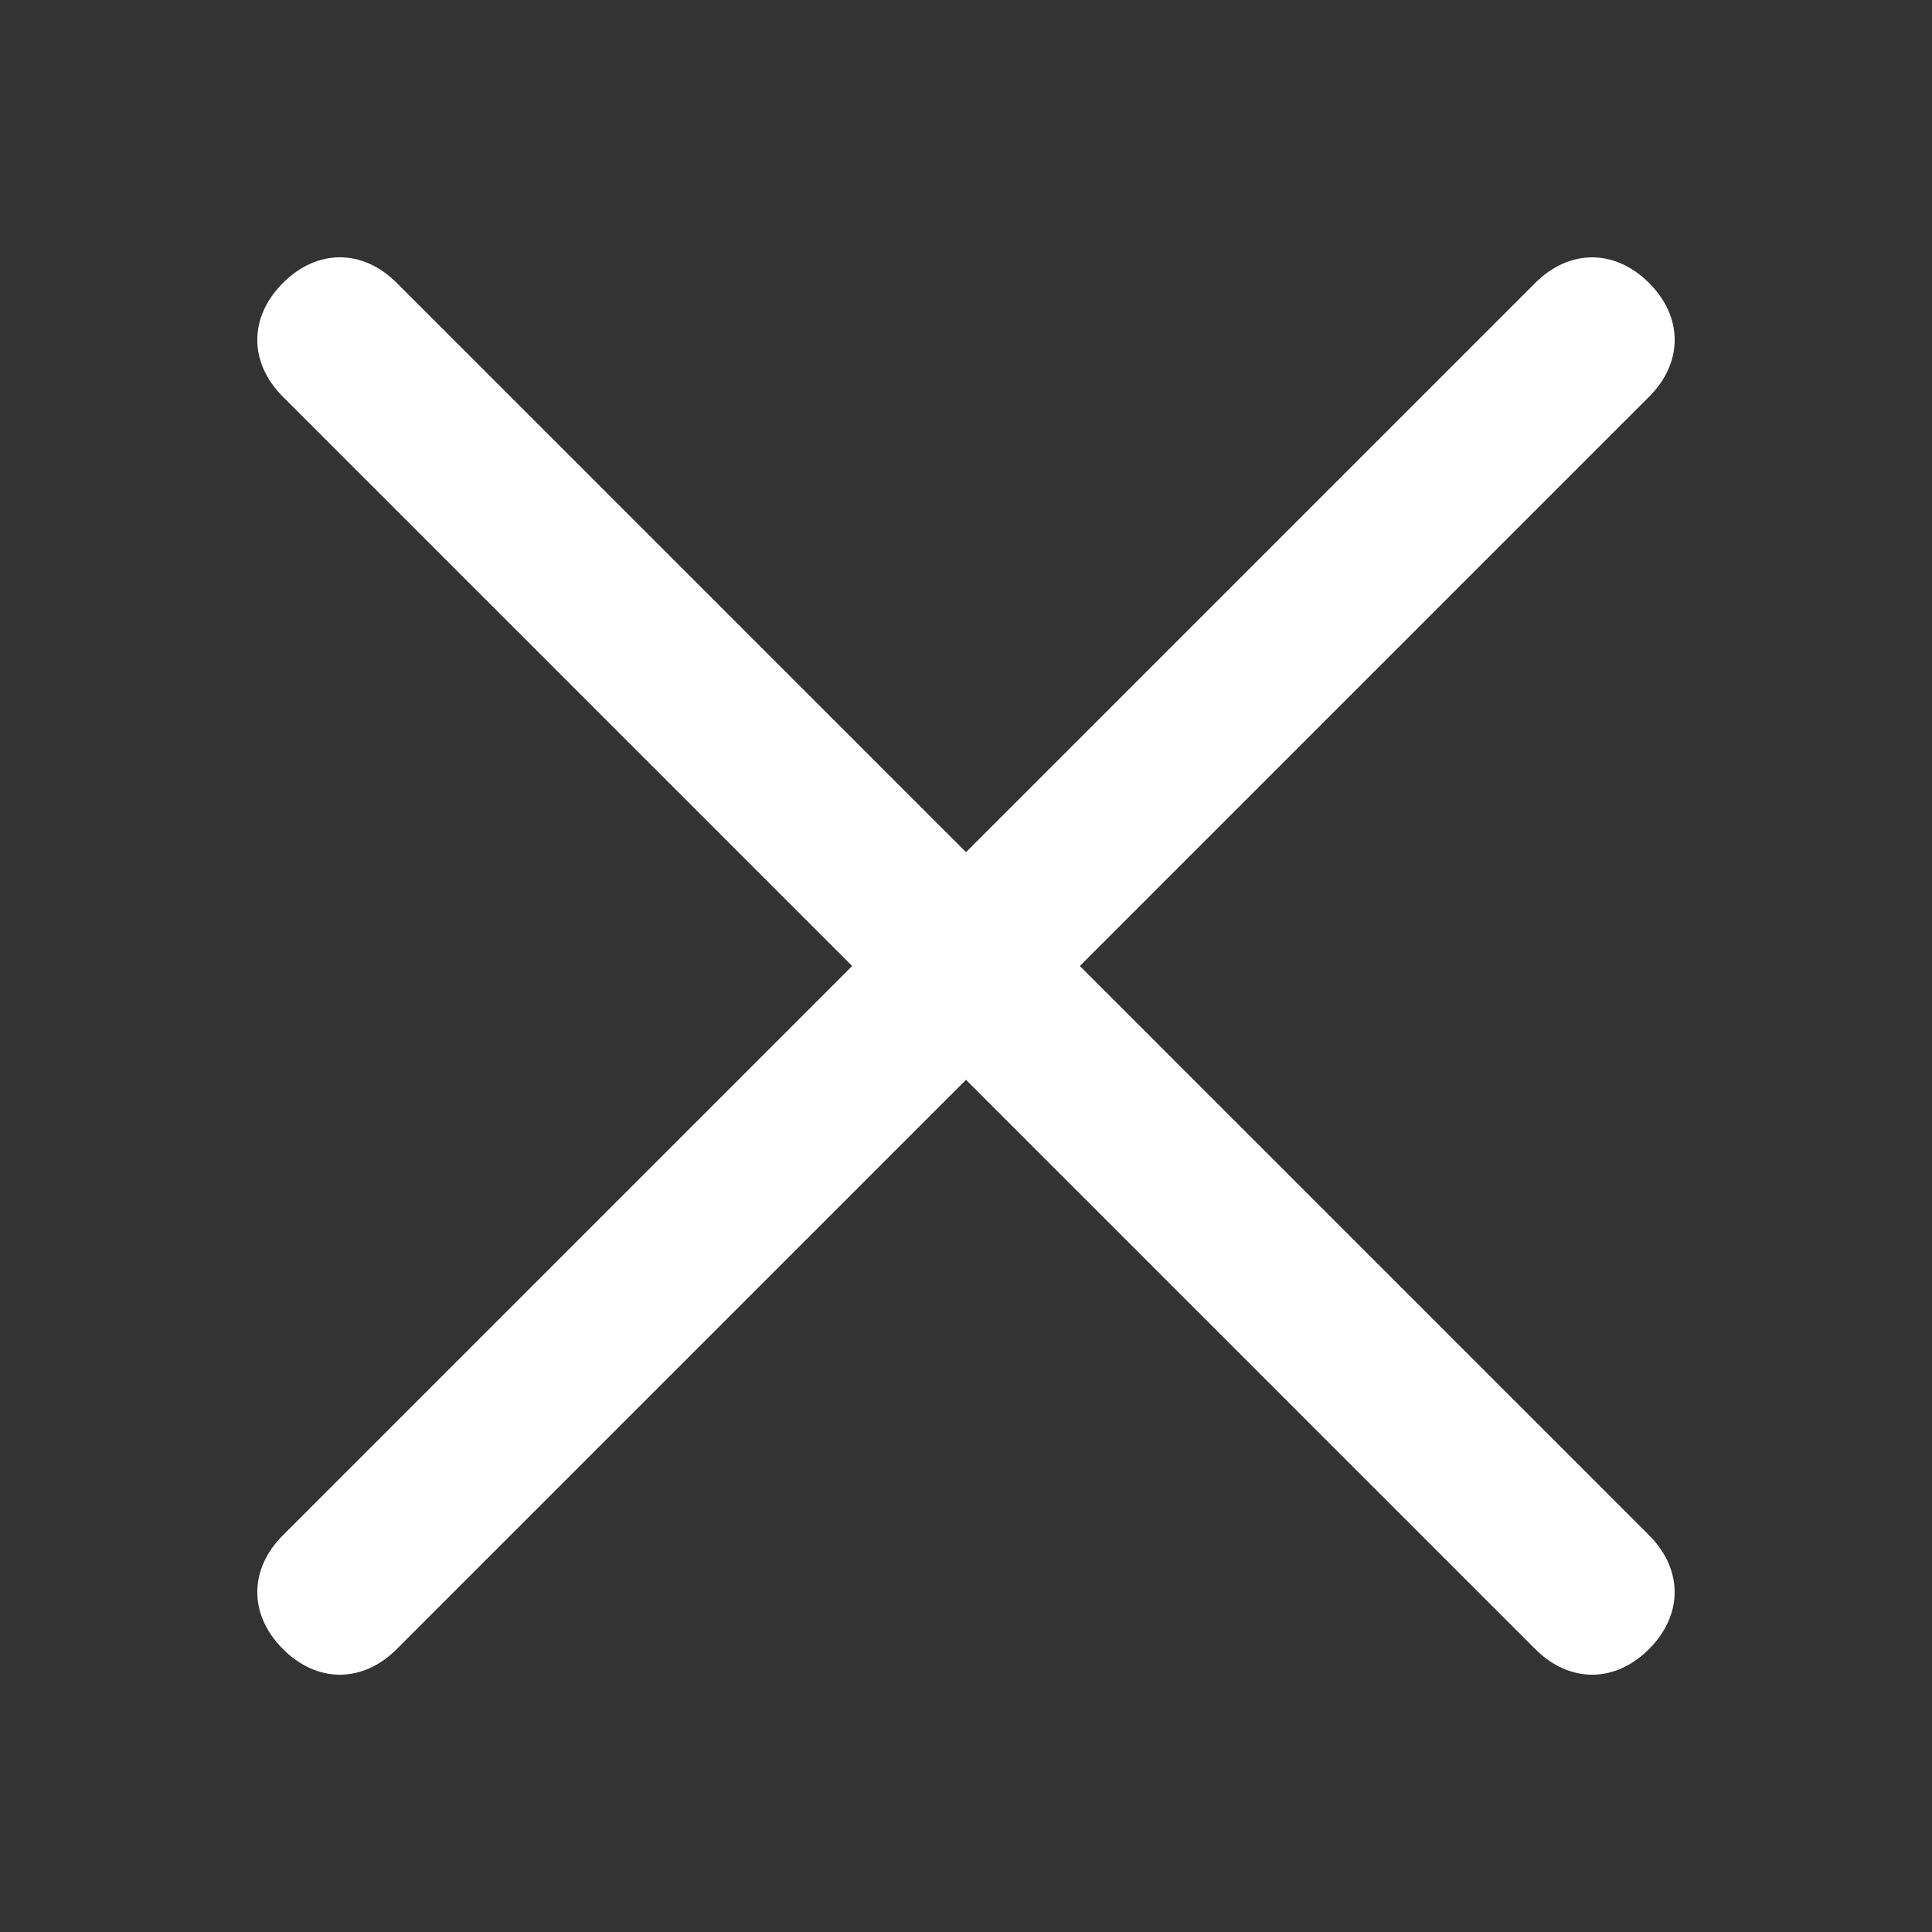 <?xml version="1.0" encoding="UTF-8"?>
<svg xmlns="http://www.w3.org/2000/svg" width="24" height="24" viewBox="0 0 24 24" fill="none">
  <rect x="0" y="0" width="24" height="24" fill="#333333" stroke="none"/>
  <path d="M19.071 20.485L3.515 4.929C3.09 4.505 3.09 3.939 3.515 3.515C3.939 3.09 4.505 3.09 4.929 3.515L20.485 19.071C20.909 19.495 20.909 20.061 20.485 20.485C20.061 20.91 19.495 20.91 19.071 20.485Z" fill="white"></path>
  <path d="M20.485 4.929L4.929 20.485C4.505 20.91 3.939 20.91 3.515 20.485C3.09 20.061 3.09 19.495 3.515 19.071L19.071 3.515C19.495 3.091 20.061 3.091 20.485 3.515C20.91 3.939 20.91 4.505 20.485 4.929Z" fill="white"></path>
</svg>
